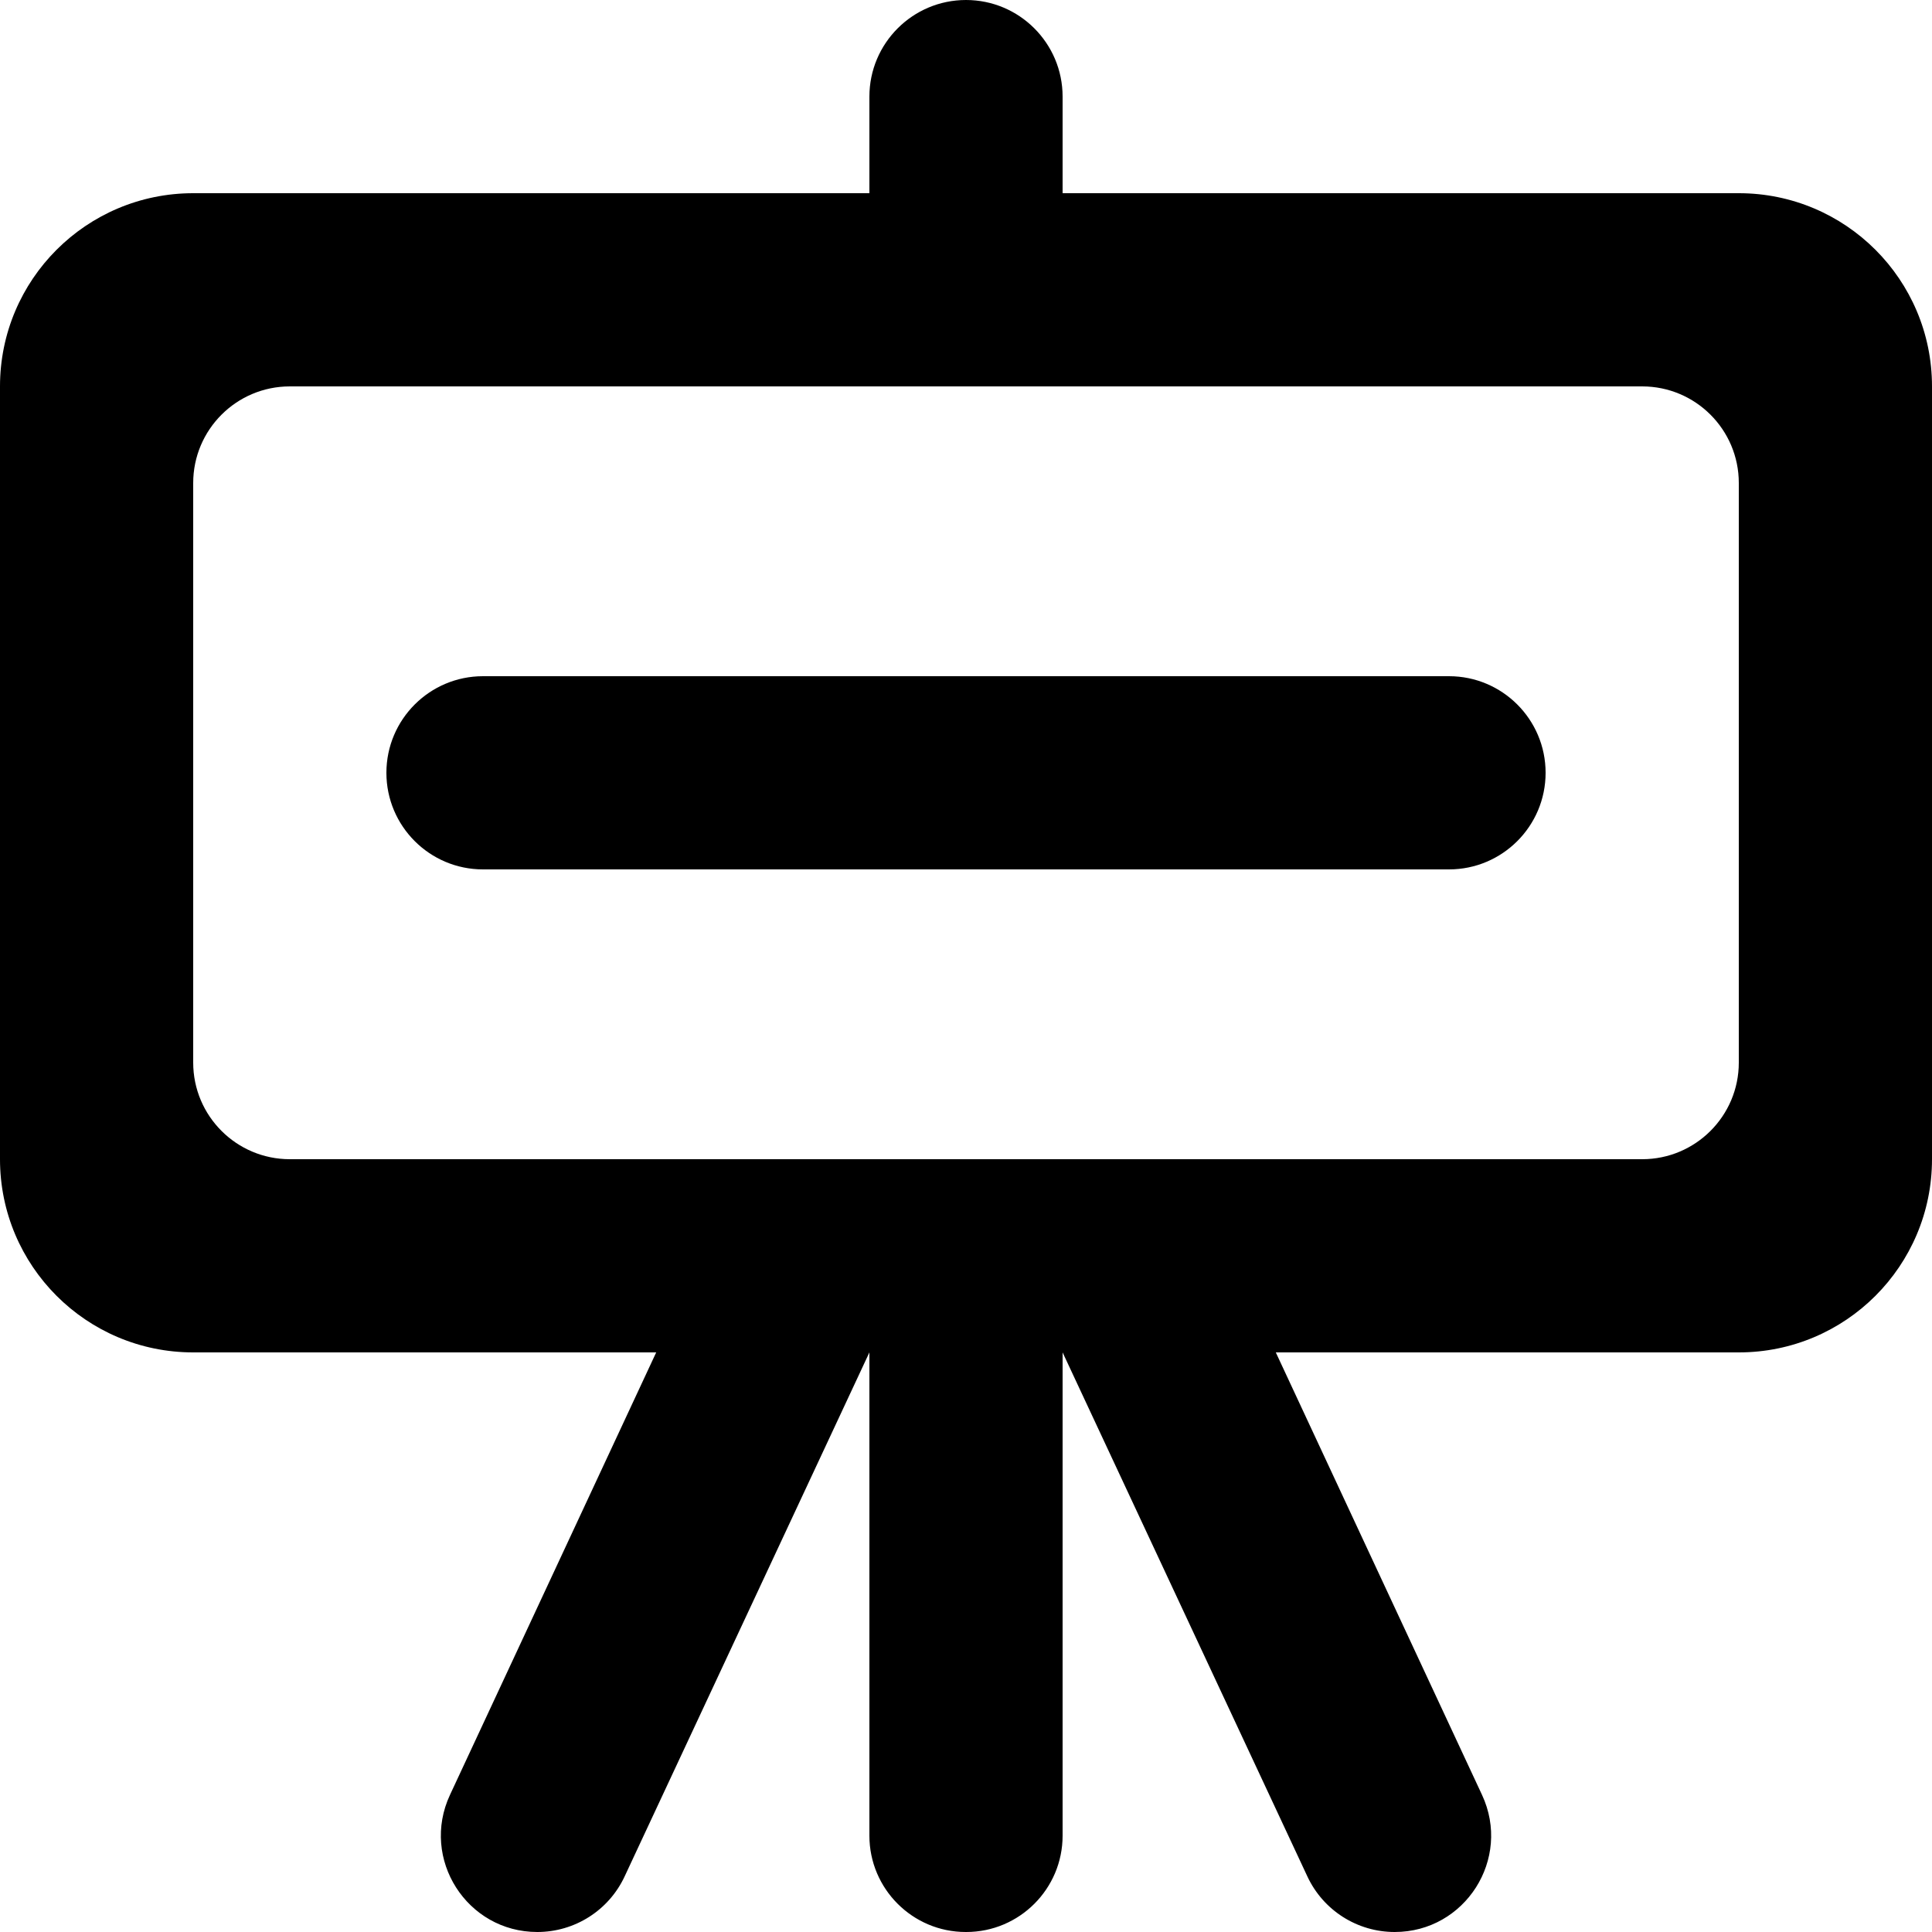 <?xml version="1.0" encoding="UTF-8" standalone="no"?>

<svg width="800px" height="800px" viewBox="0 0 20 20" version="1.1" xmlns="http://www.w3.org/2000/svg" xmlns:xlink="http://www.w3.org/1999/xlink">
    
    <title>showcase_round [#724]</title>
    <desc>Created with Sketch.</desc>
    <defs>

</defs>
    <g id="Page-1" stroke="none" stroke-width="1" fill="none" fill-rule="evenodd">
        <g id="Dribbble-Light-Preview" transform="translate(-220, -4999)" fill="#000000">
            <g id="icons" transform="translate(56, 160)">
                <path d="M179,4848 L169,4848 C168.448,4848 168,4847.552 168,4847 C168,4846.448 168.448,4846 169,4846 L179,4846 C179.552,4846 180,4846.448 180,4847 C180,4847.552 179.552,4848 179,4848 L179,4848 Z M182,4850 C182,4850.552 181.552,4851 181,4851 L175,4851 L173,4851 L167,4851 C166.448,4851 166,4850.552 166,4850 L166,4844 C166,4843.448 166.448,4843 167,4843 L181,4843 C181.552,4843 182,4843.448 182,4844 L182,4850 Z M182,4841 L175,4841 L175,4840 C175,4839.448 174.552,4839 174,4839 C173.448,4839 173,4839.448 173,4840 L173,4841 L166,4841 C164.895,4841 164,4841.895 164,4843 L164,4851 C164,4852.105 164.895,4853 166,4853 L170.793,4853 L168.658,4857.581 C168.35,4858.243 168.833,4859 169.562,4859 C169.95,4859 170.302,4858.776 170.466,4858.425 L173,4853 L173,4858.003 C173,4858.553 173.447,4859 173.997,4859 L174.003,4859 C174.553,4859 175,4858.553 175,4858.003 L175,4853 L177.534,4858.425 C177.698,4858.776 178.05,4859 178.438,4859 C179.167,4859 179.65,4858.243 179.342,4857.581 L177.207,4853 L182,4853 C183.105,4853 184,4852.105 184,4851 L184,4843 C184,4841.895 183.105,4841 182,4841 L182,4841 Z" id="showcase_round-[#724]">

</path>
            </g>
        </g>
    </g>
</svg>